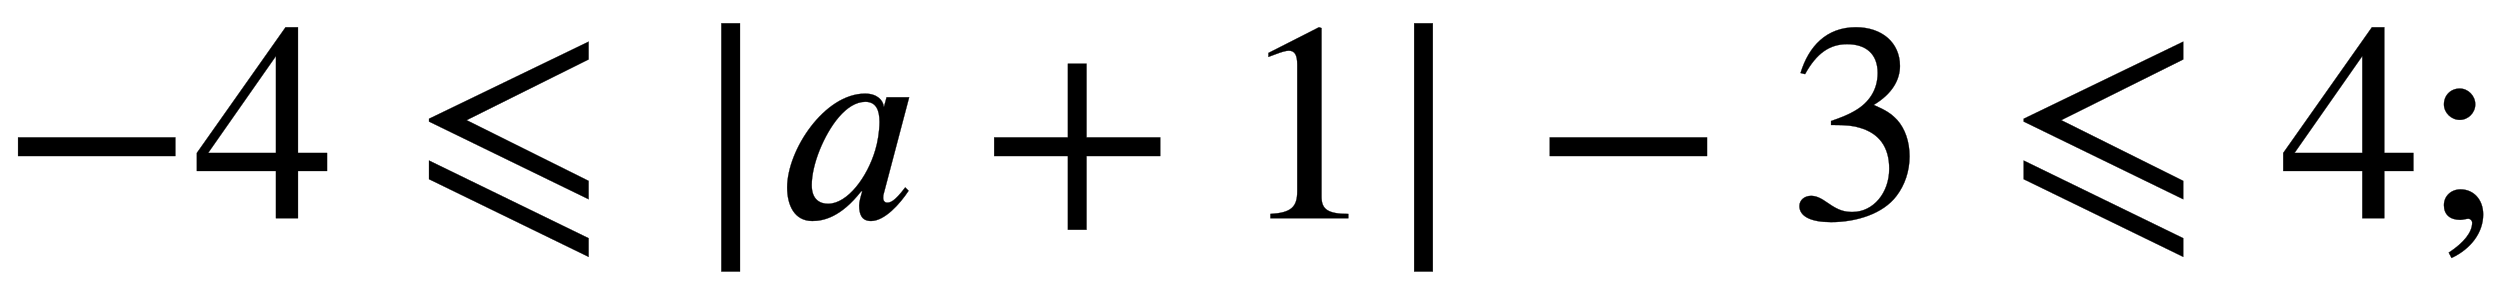 <svg xmlns="http://www.w3.org/2000/svg" xmlns:xlink="http://www.w3.org/1999/xlink" data-style="vertical-align:-.693ex" width="20.558ex" height="2.487ex" aria-labelledby="MathJax-SVG-1-Title" viewBox="0 -772.4 8851.5 1070.7"><defs aria-hidden="true"><path id="a" stroke-width="1" d="M621 220H64v66h557v-66z"/><path id="b" stroke-width="1" d="M473 167H370V0h-78v167H12v64l314 445h44V231h103v-64zm-181 64v343L52 231h240z"/><path id="c" stroke-width="1" d="M621 67L56 342v10l565 273v-63L189 347l432-215V67zm0-204L56 138v66L621-71v-66z"/><path id="d" stroke-width="1" d="M193-189h-66v879h66v-879z"/><path id="e" stroke-width="1" d="M472 428L381 83s-1-2-1-11c0-11 6-17 14-17 10 0 25 2 64 54l12-12C439 50 385-10 337-10c-33 0-42 23-42 55 0 13 6 34 11 50h-4C230 3 168-10 129-10c-63 0-89 55-89 119 0 132 132 332 276 332 43 0 64-24 66-46h1l9 33h80zm-105-87c0 41-12 71-50 71-68 0-128-87-162-171-18-45-28-89-28-124 0-53 31-66 58-66 69 0 139 95 167 190 8 26 15 66 15 100z"/><path id="f" stroke-width="1" d="M636 220H375V-41h-66v261H48v66h261v261h66V286h261v-66z"/><path id="g" stroke-width="1" d="M394 0H118v15c74 4 95 25 95 80v449c0 34-9 49-30 49-10 0-27-5-45-12l-27-10v14l179 91 9-3V76c0-43 20-61 95-61V0z"/><path id="h" stroke-width="1" d="M61 510l-16 4c29 95 92 162 196 162 93 0 156-55 156-137 0-48-26-98-93-138 44-19 62-31 83-53 28-31 44-77 44-129 0-53-17-102-46-140-48-64-143-93-232-93C80-14 41 7 41 43c0 21 18 36 41 36 17 0 33-6 61-26 37-26 58-31 86-31 74 0 130 68 130 153 0 76-35 125-104 145-22 7-45 10-102 10v14c38 13 64 24 84 36 49 28 81 73 81 134 0 68-42 102-108 102-62 0-108-32-149-106z"/><path id="i" stroke-width="1" d="M191 403c0-30-25-55-55-55s-56 25-56 55c0 32 24 56 56 56 30 0 55-26 55-56zm-84-544l-10 19c55 36 83 73 83 106 0 7-6 14-14 14-6 0-19-4-28-4-37 0-58 19-58 52s26 56 59 56c45 0 80-35 80-89 0-63-42-121-112-154z"/></defs><g fill="currentColor" stroke="currentColor" stroke-width="0" aria-hidden="true" transform="scale(1 -1)"><use xlink:href="#a"/><use x="685" xlink:href="#b"/><use x="1463" xlink:href="#c"/><use x="2427" xlink:href="#d"/><use x="2747" xlink:href="#e"/><use x="3472" xlink:href="#f"/><use x="4380" xlink:href="#g"/><use x="4880" xlink:href="#d"/><use x="5423" xlink:href="#a"/><use x="6330" xlink:href="#h"/><use x="7109" xlink:href="#c"/><use x="8072" xlink:href="#b"/><use x="8573" xlink:href="#i"/></g></svg>